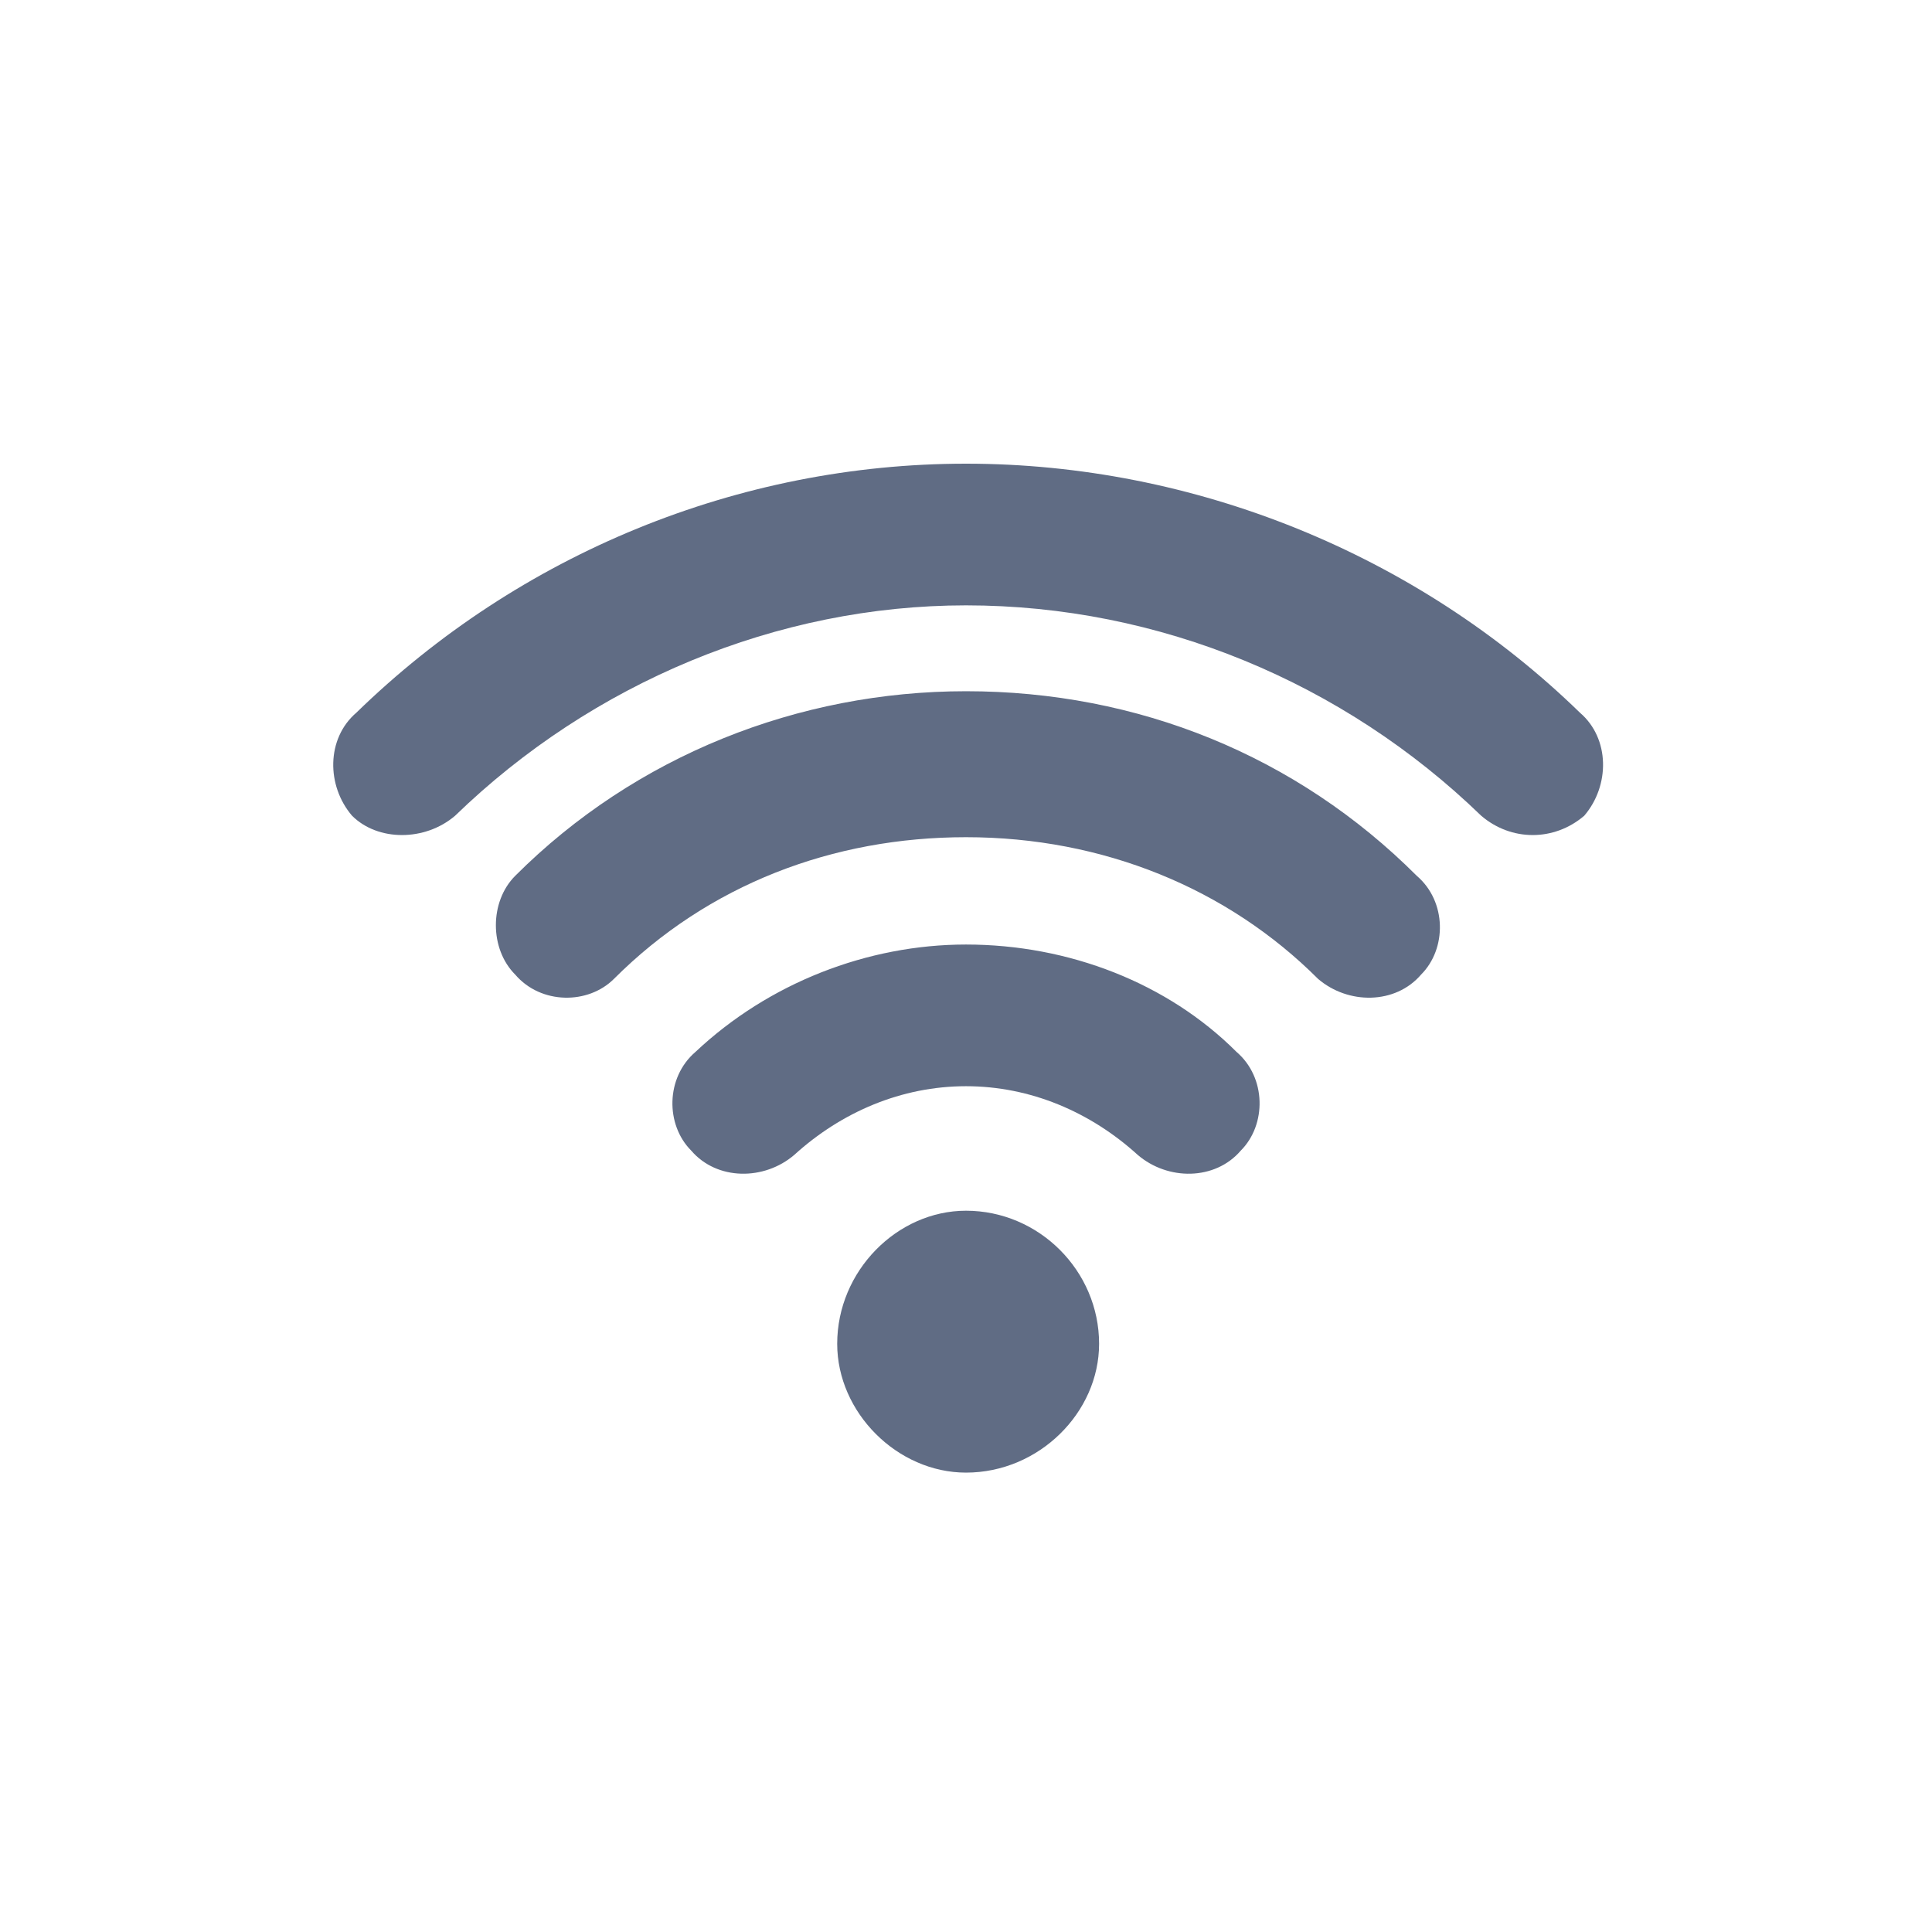 <?xml version="1.0" encoding="utf-8"?>
<!-- Generator: Adobe Illustrator 26.1.0, SVG Export Plug-In . SVG Version: 6.00 Build 0)  -->
<svg version="1.1" id="Layer_1" xmlns="http://www.w3.org/2000/svg" xmlns:xlink="http://www.w3.org/1999/xlink" x="0px" y="0px"
	 viewBox="0 0 45 45" style="enable-background:new 0 0 45 45;" xml:space="preserve">
<style type="text/css">
	.st0{fill:#B3B3B3;}
	.st1{fill:none;stroke:#B3B3B3;stroke-width:2;stroke-linecap:round;stroke-miterlimit:10;}
	.st2{fill:none;stroke:#B3B3B3;stroke-miterlimit:10;}
	.st3{fill:#606C84;}
	.st4{fill:#FFFFFF;}
</style>
<path class="st3" d="M22.5,28.2c1.7,0,3.1,1.4,3.1,3.1c0,1.6-1.4,3-3.1,3c-1.6,0-3-1.4-3-3C19.5,29.6,20.9,28.2,22.5,28.2 M8.3,16.6
	c3.8-3.7,8.9-5.8,14.2-5.8c5.3,0,10.5,2.1,14.3,5.8c0.7,0.6,0.7,1.7,0.1,2.4c-0.7,0.6-1.7,0.6-2.4,0c-3.2-3.1-7.5-4.9-12-4.9
	c-4.4,0-8.7,1.8-11.9,4.9c-0.7,0.6-1.8,0.6-2.4,0C7.6,18.3,7.6,17.2,8.3,16.6 M12,20.4c2.8-2.8,6.6-4.3,10.5-4.3
	c4,0,7.7,1.5,10.5,4.3c0.7,0.6,0.7,1.7,0.1,2.3c-0.6,0.7-1.7,0.7-2.4,0.1c-2.1-2.1-5-3.3-8.2-3.3c-3.1,0-6,1.1-8.2,3.3
	c-0.6,0.6-1.7,0.6-2.3-0.1C11.4,22.1,11.4,21,12,20.4 M16.2,24.5c1.7-1.6,4-2.5,6.3-2.5c2.4,0,4.7,0.9,6.3,2.5
	c0.7,0.6,0.7,1.7,0.1,2.3c-0.6,0.7-1.7,0.7-2.4,0.1c-1.1-1-2.5-1.6-4-1.6c-1.5,0-2.9,0.6-4,1.6c-0.7,0.6-1.8,0.6-2.4-0.1
	C15.5,26.2,15.5,25.1,16.2,24.5"/>
</svg>
